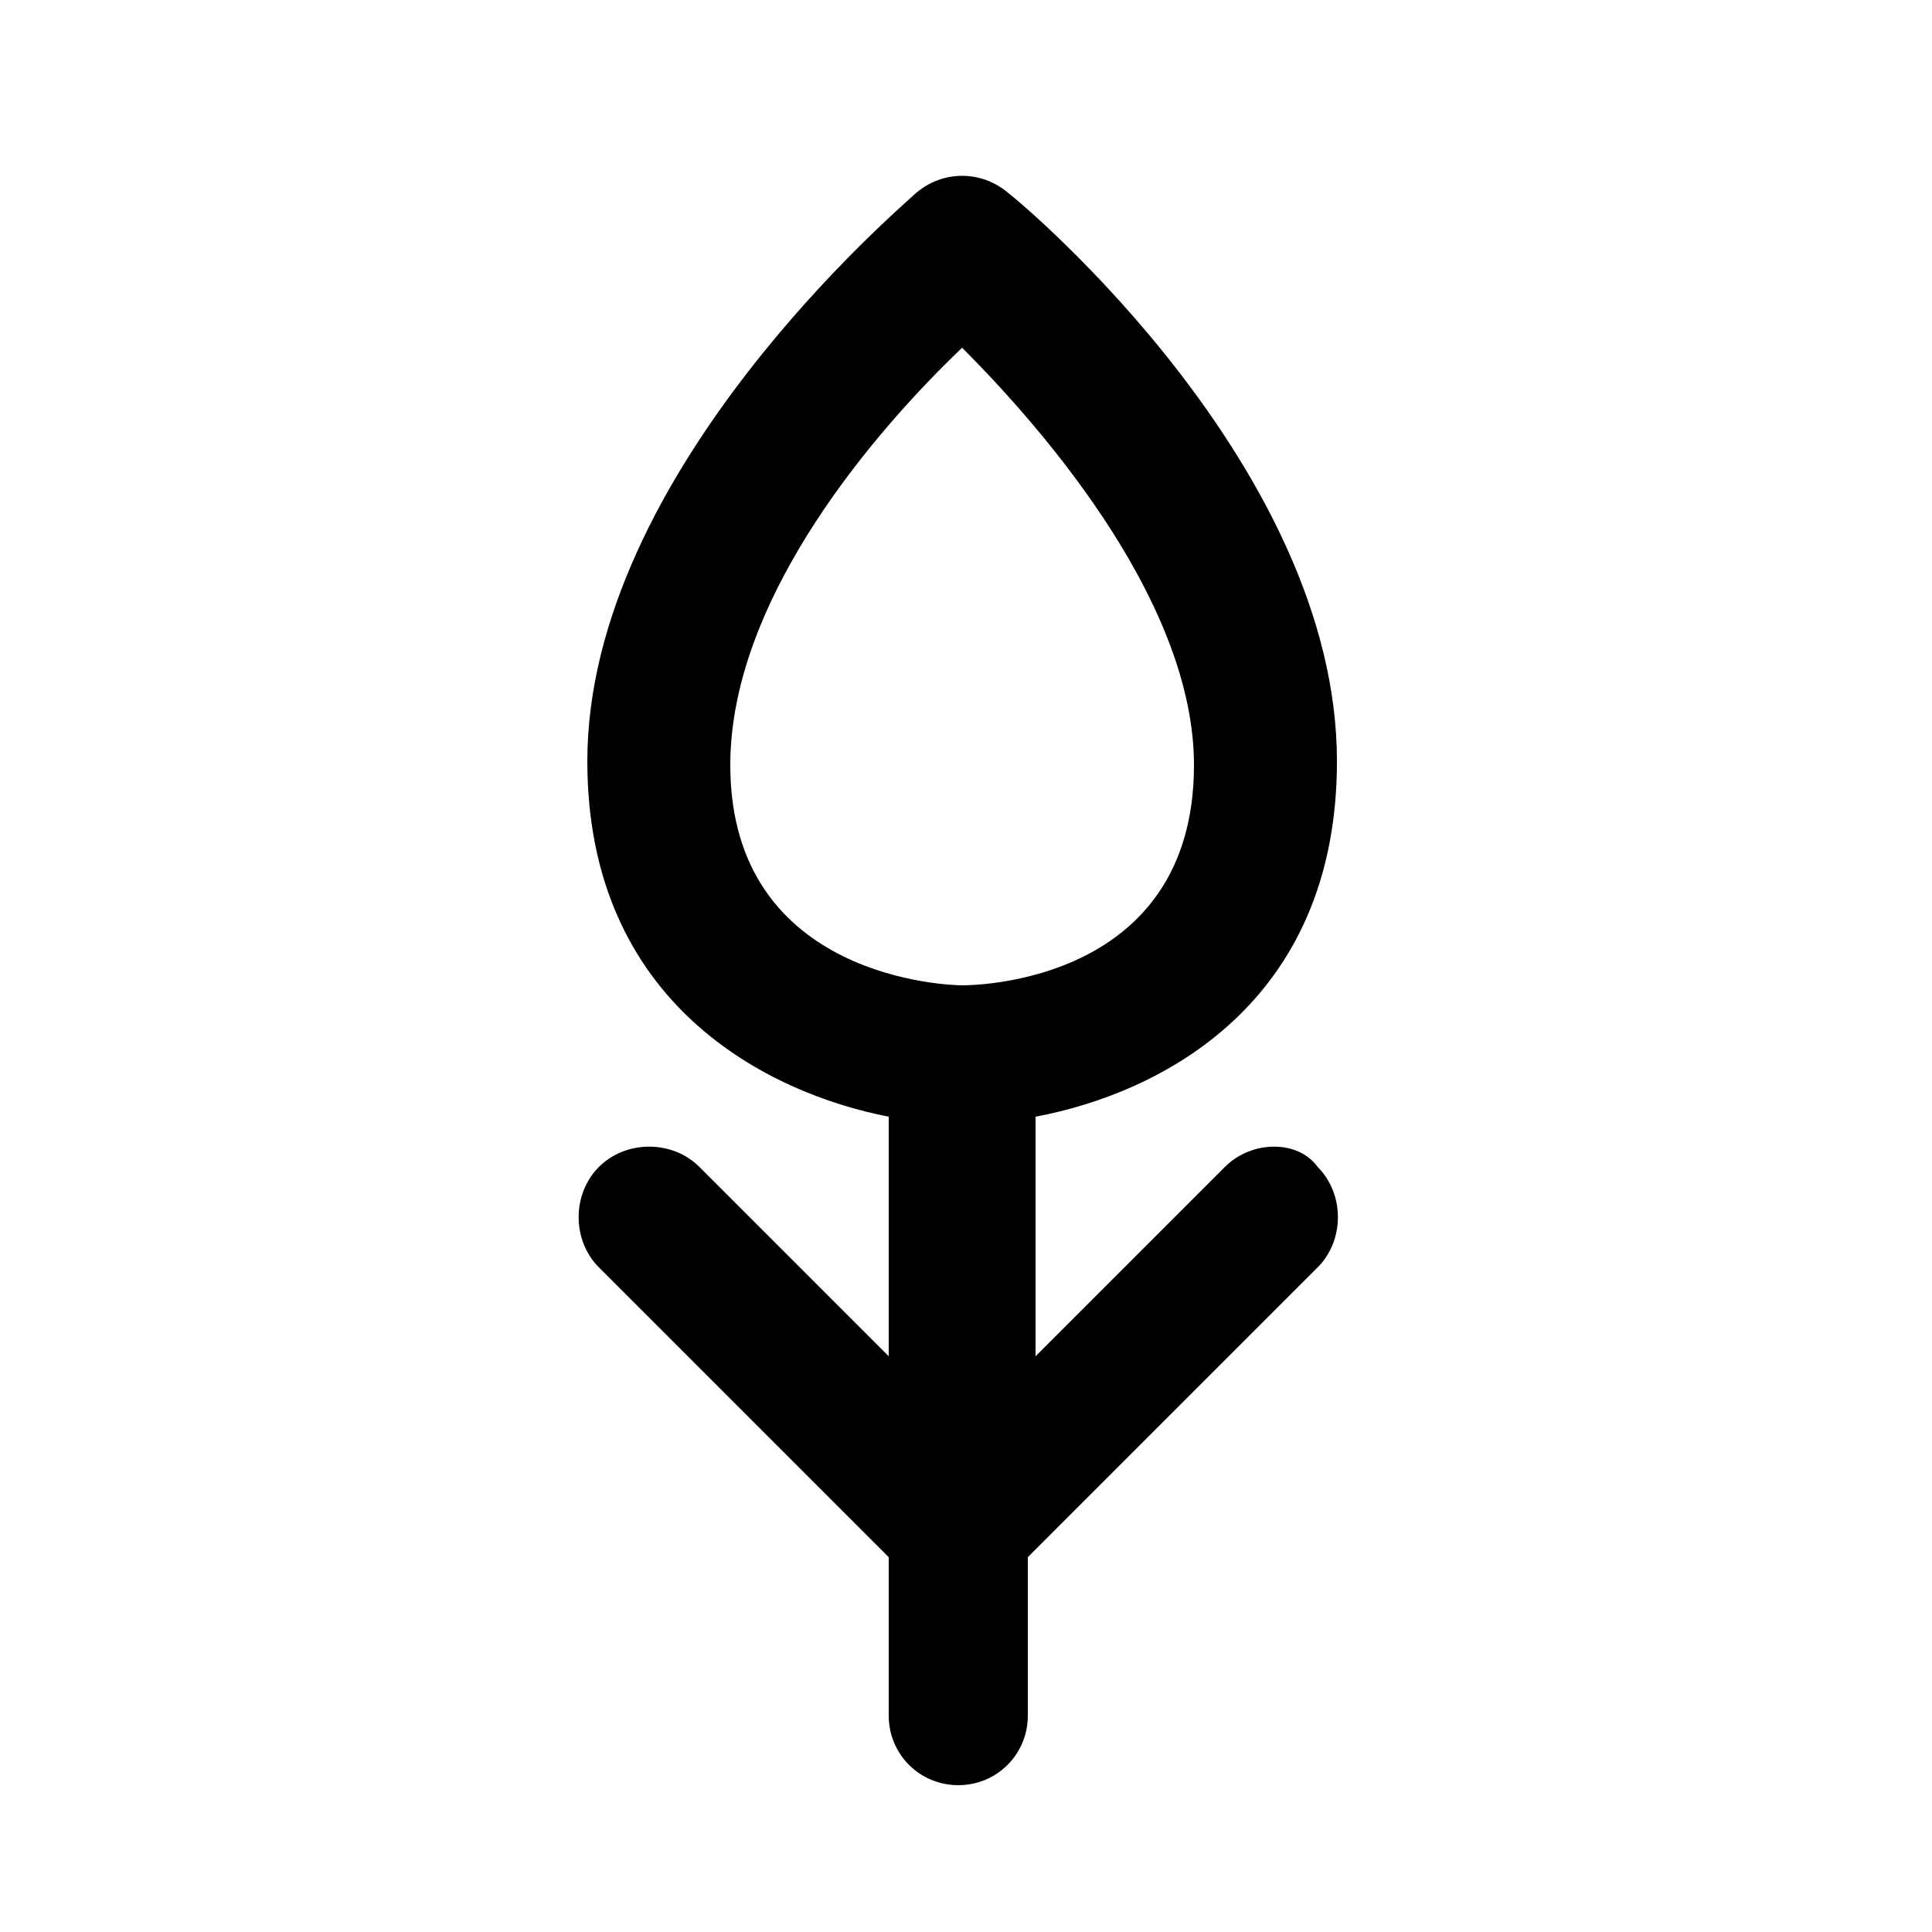 <?xml version="1.0" encoding="utf-8"?>
<!-- Generator: Adobe Illustrator 26.1.0, SVG Export Plug-In . SVG Version: 6.00 Build 0)  -->
<svg version="1.1" id="Layer_1" xmlns="http://www.w3.org/2000/svg" xmlns:xlink="http://www.w3.org/1999/xlink" x="0px" y="0px"
	 width="50px" height="50px" viewBox="0 0 50 50" style="enable-background:new 0 0 50 50;" xml:space="preserve">
<path d="M31.7,30.2l-4.9,4.9v-6c0-0.1,0-0.1,0-0.2c3.2-0.6,7.8-2.9,7.8-9.2c0-7.6-8.1-14.4-8.5-14.7c-0.7-0.6-1.7-0.6-2.4,0
	c-0.3,0.3-8.5,7.2-8.5,14.7c0,6.3,4.7,8.6,7.8,9.2c0,0.1,0,0.1,0,0.2v6l-4.9-4.9c-0.7-0.7-1.9-0.7-2.6,0c-0.7,0.7-0.7,1.9,0,2.6
	l7.5,7.5v4.1c0,1,0.8,1.8,1.8,1.8c1,0,1.8-0.8,1.8-1.8v-4.1l7.5-7.5c0.7-0.7,0.7-1.9,0-2.6C33.6,29.5,32.4,29.5,31.7,30.2z
	 M24.9,25.5c-0.2,0-6-0.1-6-5.7c0-4.4,3.9-8.8,6-10.8c2.3,2.3,6,6.7,6,10.8C30.9,25.5,25.1,25.5,24.9,25.5z"/>
</svg>
